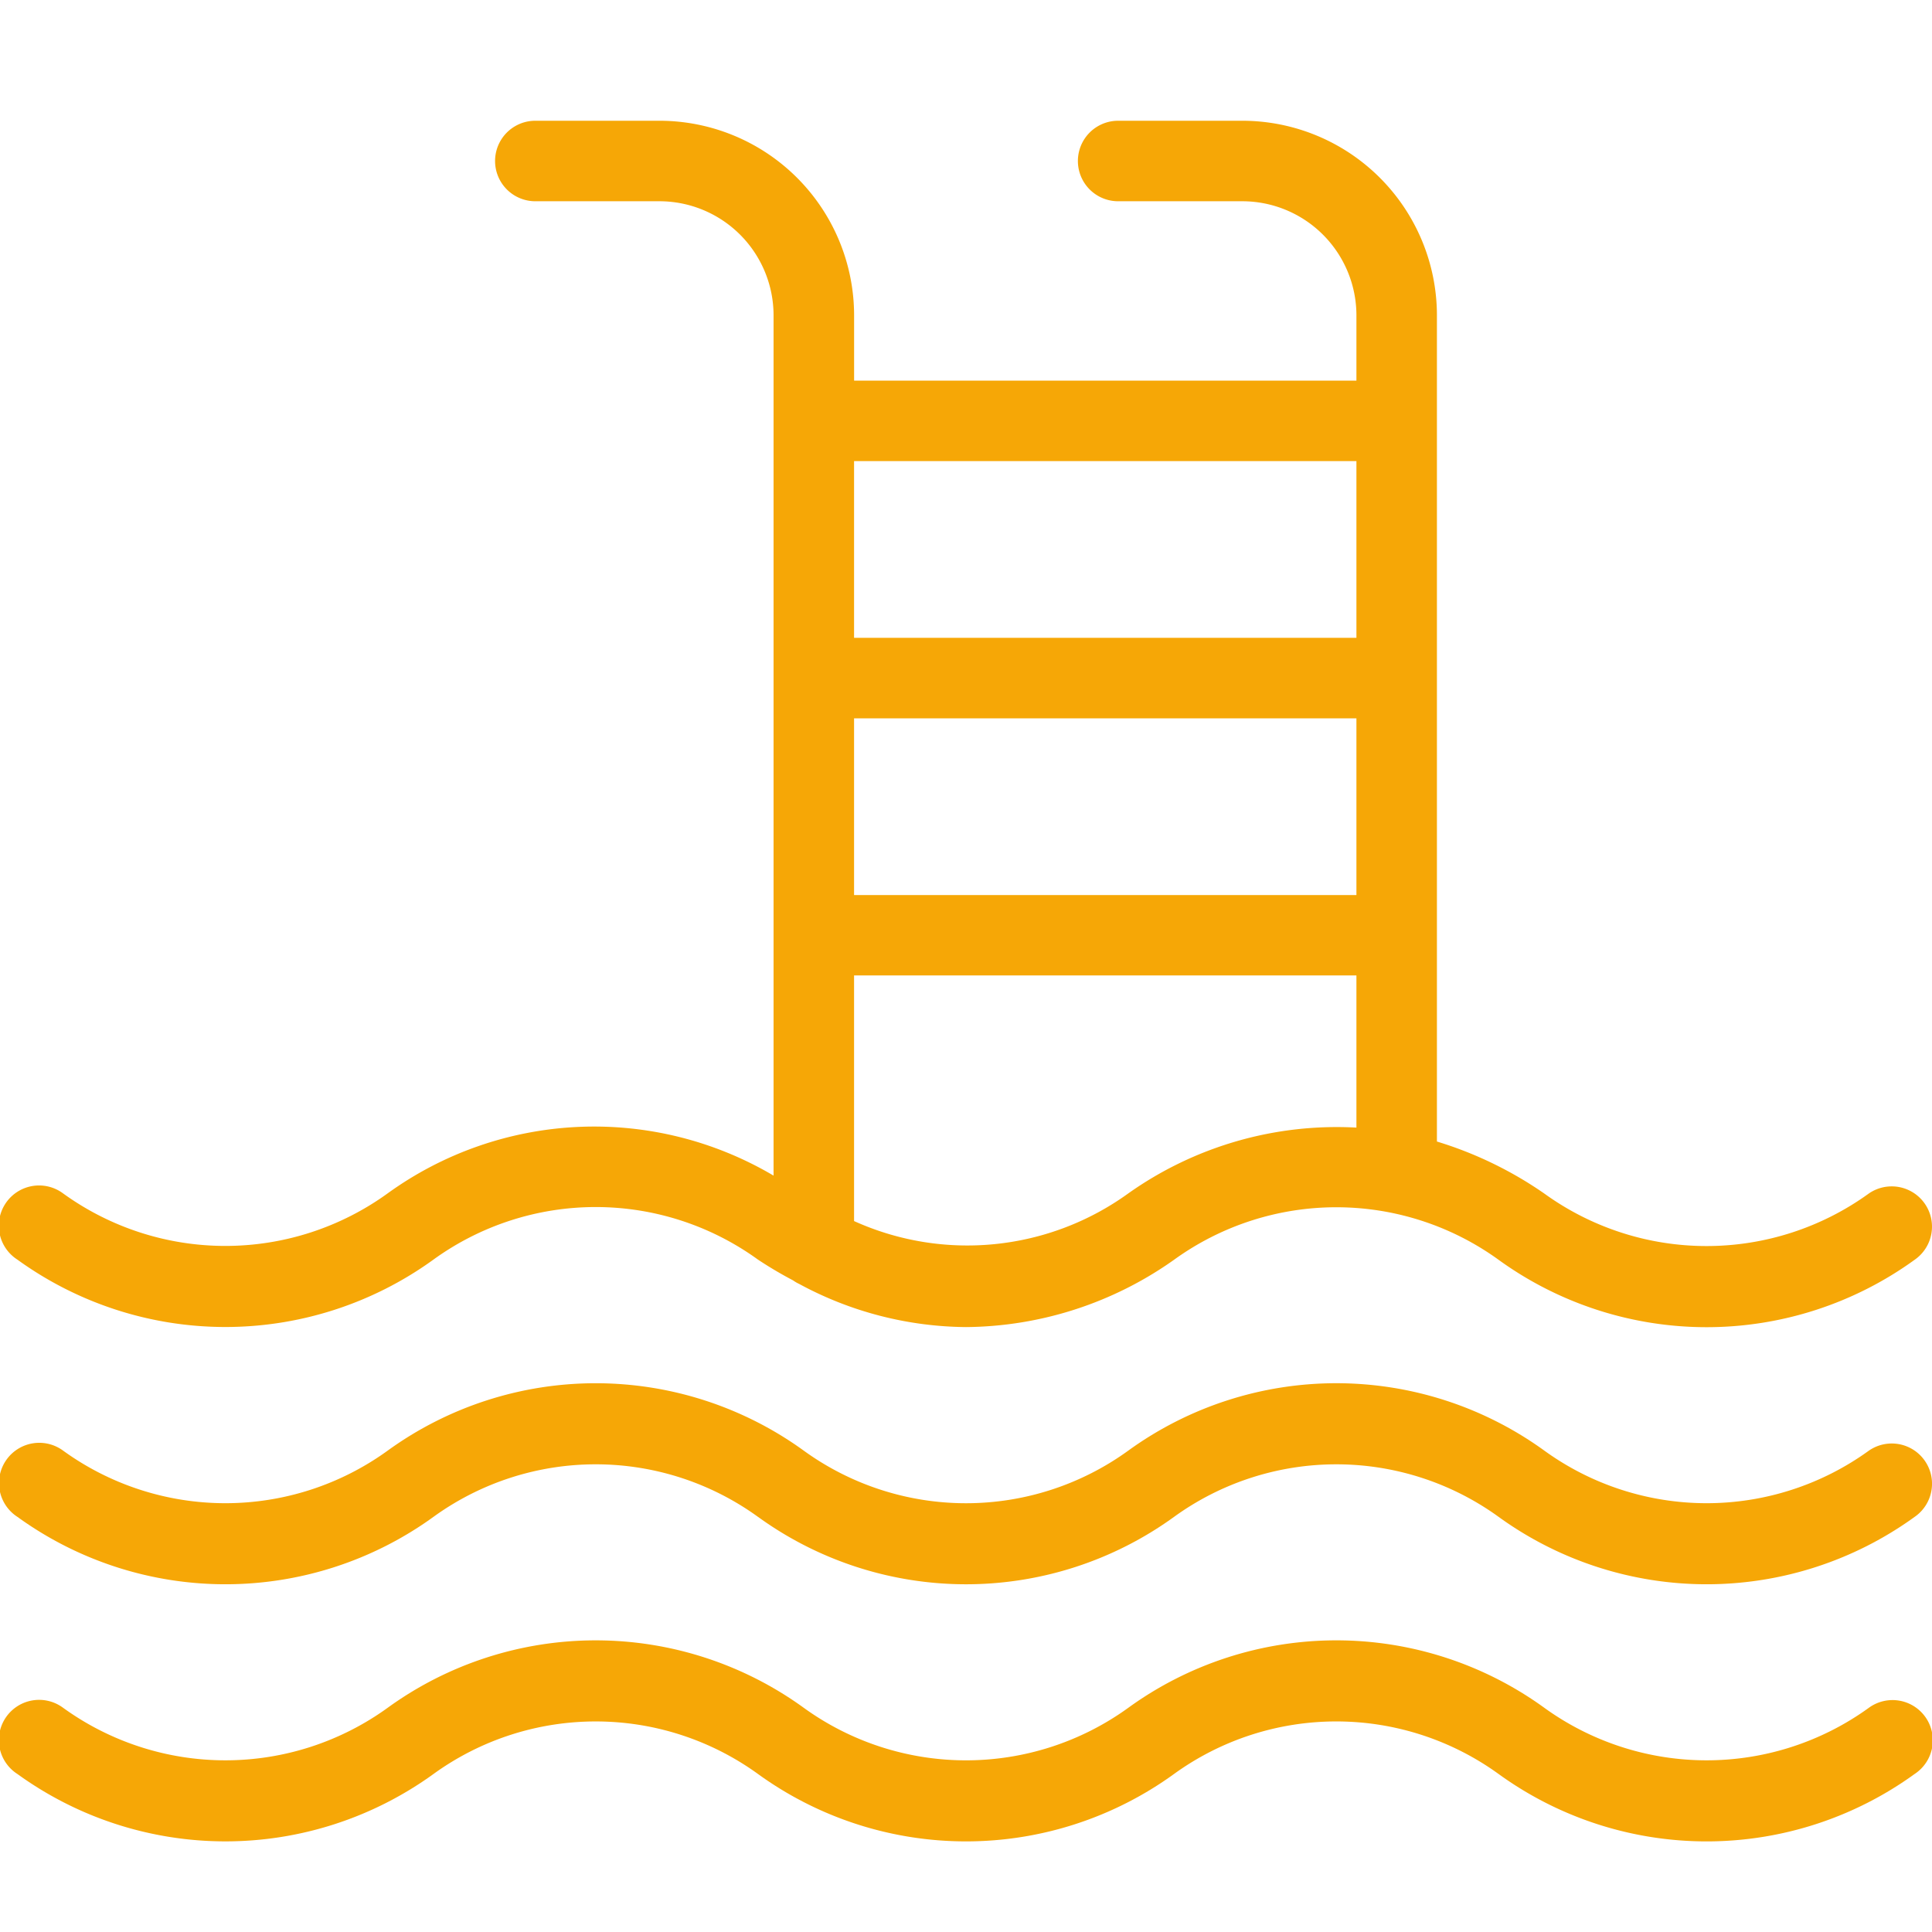 <svg xmlns="http://www.w3.org/2000/svg" xmlns:xlink="http://www.w3.org/1999/xlink" viewBox="0 0 48 48"><defs><style>.a{fill:none;stroke:#707070;}.b{clip-path:url(#a);}.c{fill:#f6a706;}</style><clipPath id="a"><rect class="a" width="48" height="48" transform="translate(164 1604)"/></clipPath></defs><g transform="translate(-164 -1604)"><g class="b"><g transform="translate(-371 -53)"><path class="c" d="M37.233,41.075a6.878,6.878,0,0,0-8.066,0,8.812,8.812,0,0,1-10.334,0,6.876,6.876,0,0,0-8.064,0,8.817,8.817,0,0,1-10.336,0,1,1,0,1,1,1.134-1.646,6.88,6.88,0,0,0,8.065,0,8.811,8.811,0,0,1,10.336,0,6.878,6.878,0,0,0,8.065,0,8.807,8.807,0,0,1,10.334,0,6.88,6.88,0,0,0,8.065,0,1,1,0,1,1,1.135,1.646,8.811,8.811,0,0,1-10.334,0Zm-18.4-6.388a6.876,6.876,0,0,0-8.065,0,8.813,8.813,0,0,1-10.334,0A1,1,0,1,1,1.567,33.04a6.876,6.876,0,0,0,8.065,0,8.815,8.815,0,0,1,10.336,0,6.871,6.871,0,0,0,8.064,0,8.813,8.813,0,0,1,10.336,0,6.876,6.876,0,0,0,8.065,0,1,1,0,1,1,1.135,1.647,8.813,8.813,0,0,1-10.334,0,6.878,6.878,0,0,0-8.066,0,8.812,8.812,0,0,1-10.334,0ZM19.857,28.9a.958.958,0,0,1-.153-.089,9.972,9.972,0,0,1-.872-.516,6.876,6.876,0,0,0-8.064,0,8.815,8.815,0,0,1-10.336,0,1,1,0,1,1,1.134-1.646,6.88,6.88,0,0,0,8.065,0,8.759,8.759,0,0,1,9.588-.441V4.833A2.837,2.837,0,0,0,16.386,2H13.3a1,1,0,1,1,0-2h3.087a4.838,4.838,0,0,1,4.833,4.833V6.457H33.7V4.833A2.837,2.837,0,0,0,30.868,2H27.78a1,1,0,1,1,0-2h3.087A4.838,4.838,0,0,1,35.7,4.833V25.361a9.559,9.559,0,0,1,2.666,1.291,6.88,6.88,0,0,0,8.065,0A1,1,0,1,1,47.567,28.3a8.813,8.813,0,0,1-10.334,0,6.88,6.88,0,0,0-8.066,0A9.056,9.056,0,0,1,24,29.971,8.836,8.836,0,0,1,19.857,28.9Zm1.362-1.563a6.828,6.828,0,0,0,6.813-.687A8.956,8.956,0,0,1,33.7,25.015V21.234H21.219Zm0-8.1H33.7v-4.39H21.219Zm0-6.39H33.7V8.456H21.219Z" transform="translate(535 1660)"/></g></g></g></svg>